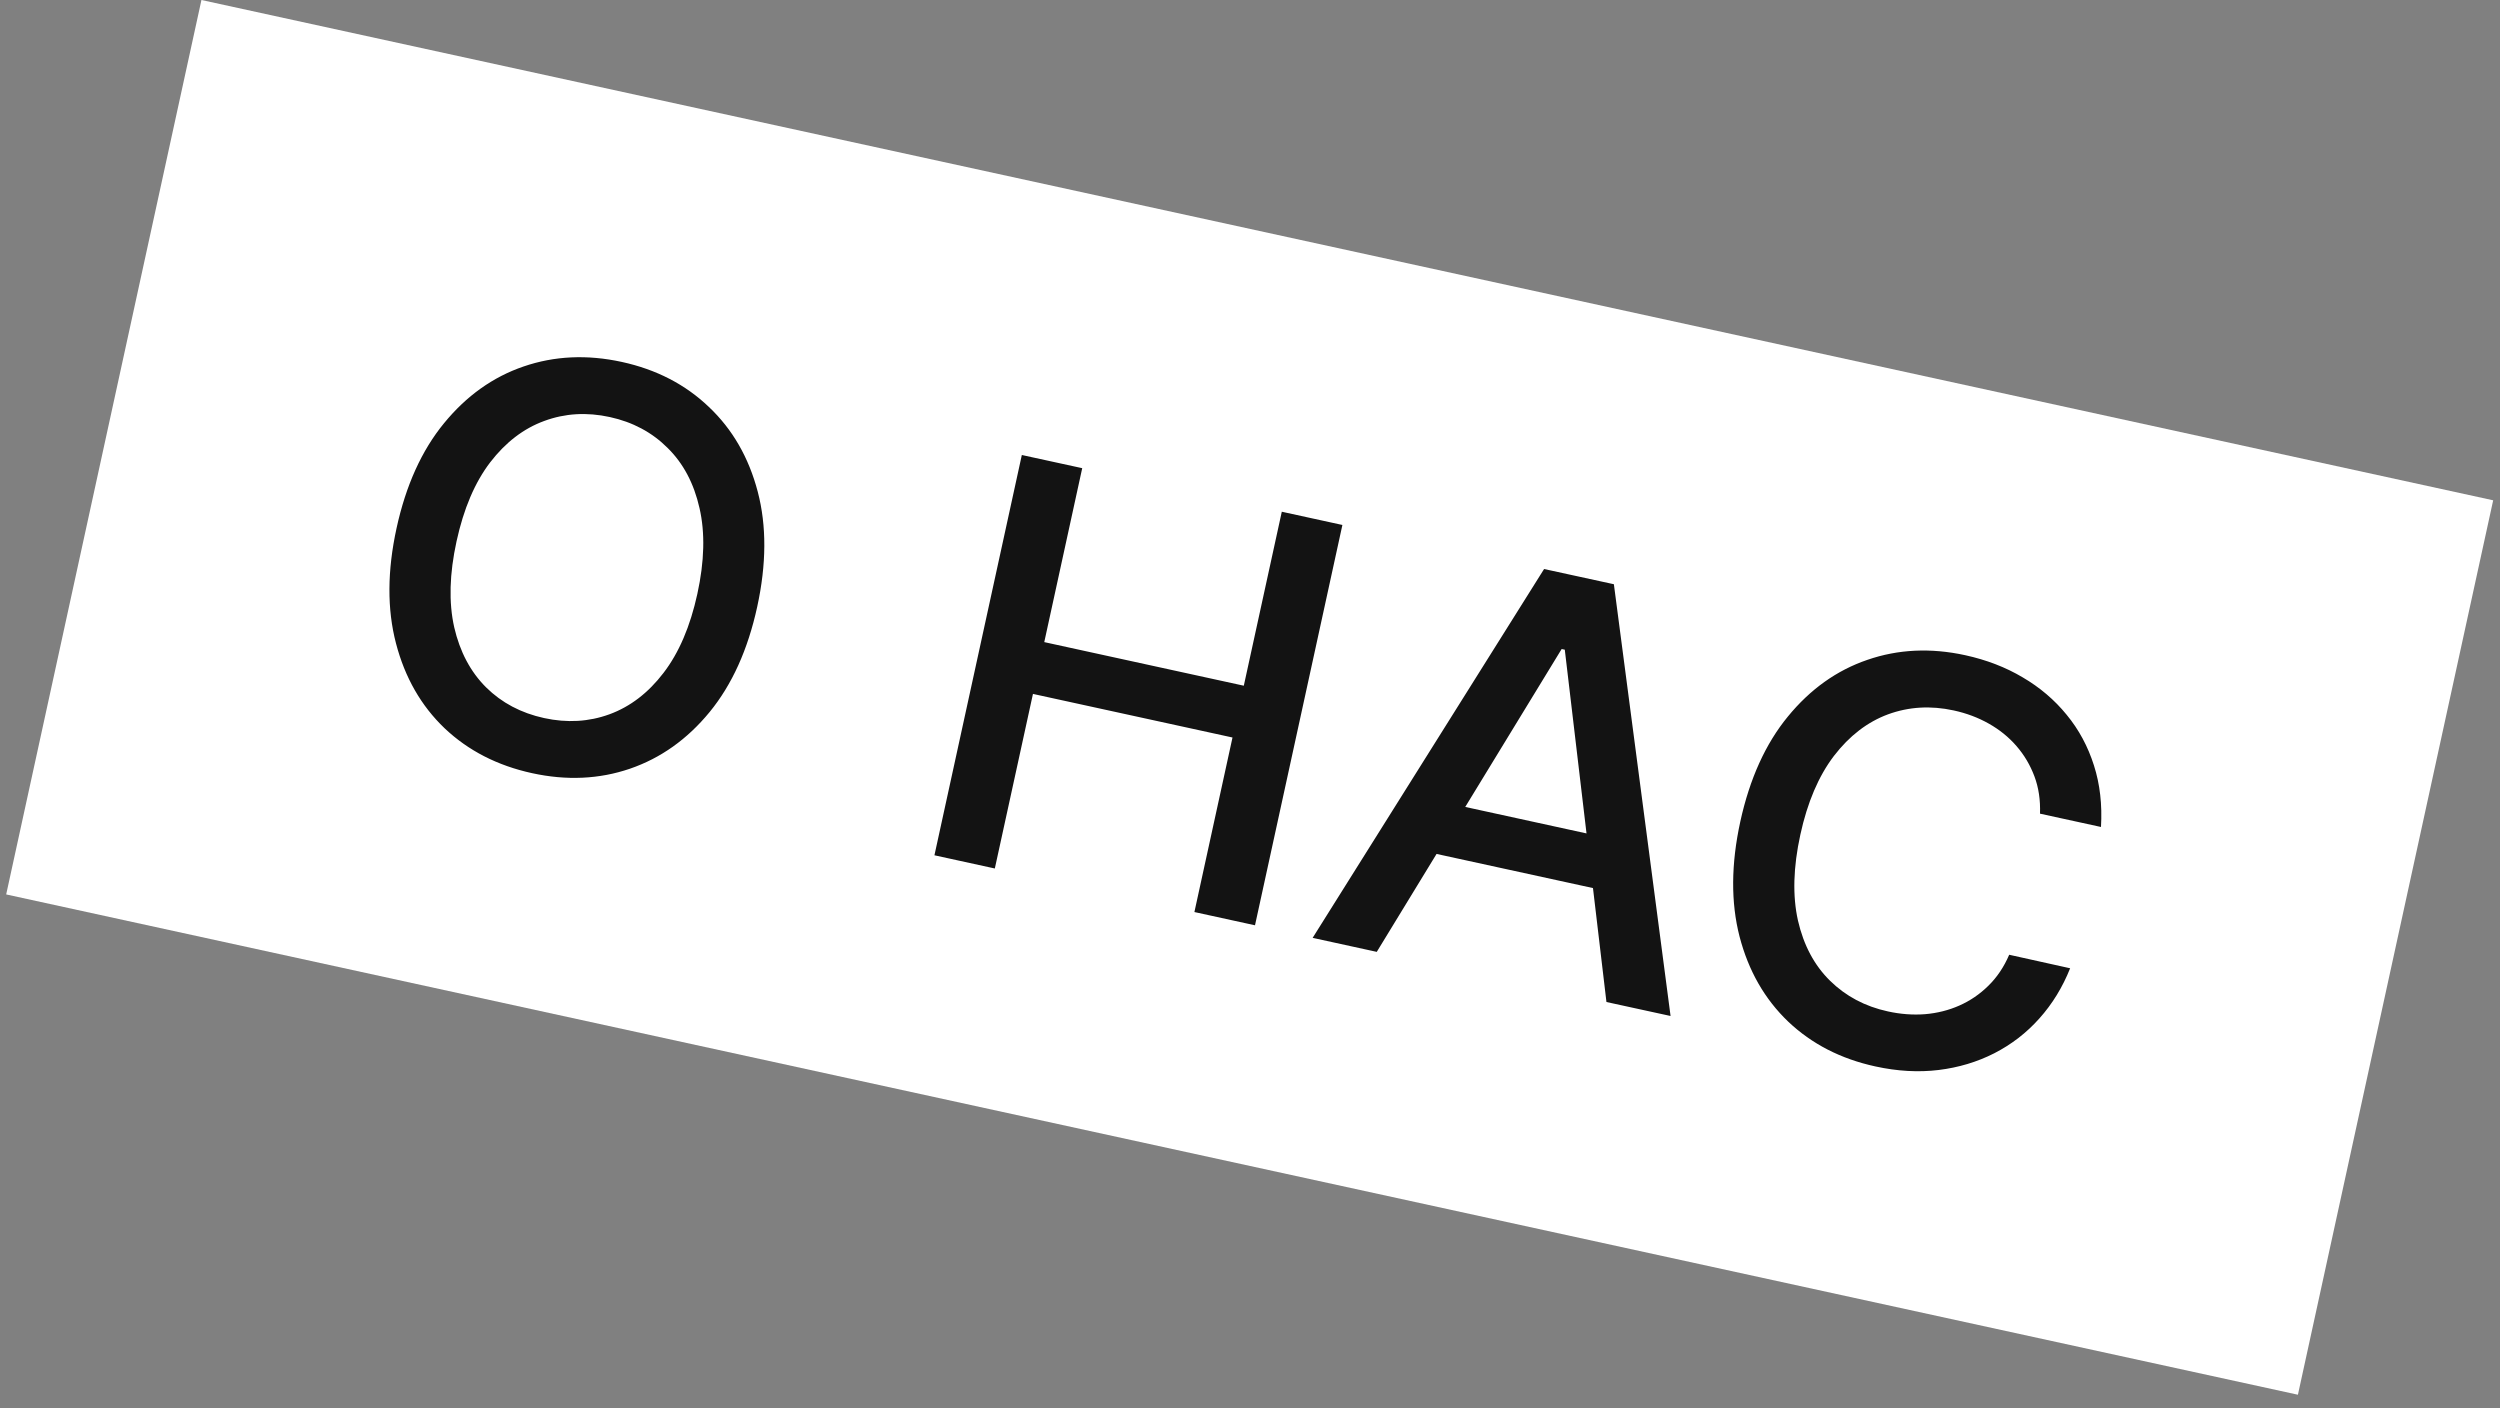 <?xml version="1.0" encoding="UTF-8"?> <svg xmlns="http://www.w3.org/2000/svg" width="71" height="40" viewBox="0 0 71 40" fill="none"><rect x="0" y="0" width="71" height="40" fill="#808080" stroke="none"/> <rect x="5.721" width="66.618" height="26" transform="rotate(12.315 5.721 0)" fill="white"></rect> <path d="M21.504 17.236C21.239 18.45 20.789 19.445 20.154 20.221C19.52 20.994 18.765 21.531 17.889 21.832C17.017 22.13 16.091 22.172 15.111 21.958C14.126 21.743 13.298 21.318 12.627 20.683C11.959 20.045 11.499 19.241 11.246 18.271C10.992 17.3 10.998 16.21 11.262 15C11.527 13.786 11.976 12.793 12.61 12.02C13.245 11.244 13.998 10.706 14.87 10.408C15.746 10.107 16.676 10.064 17.66 10.279C18.641 10.493 19.465 10.919 20.132 11.557C20.804 12.192 21.266 12.995 21.52 13.965C21.774 14.932 21.769 16.022 21.504 17.236ZM19.805 16.865C20.007 15.94 20.027 15.128 19.866 14.43C19.708 13.729 19.406 13.159 18.959 12.72C18.517 12.278 17.97 11.986 17.319 11.844C16.664 11.701 16.043 11.738 15.457 11.955C14.871 12.169 14.359 12.561 13.92 13.132C13.486 13.7 13.168 14.447 12.966 15.372C12.764 16.297 12.742 17.11 12.899 17.812C13.06 18.51 13.362 19.08 13.805 19.521C14.248 19.959 14.797 20.25 15.452 20.393C16.104 20.535 16.722 20.5 17.308 20.286C17.898 20.07 18.41 19.678 18.844 19.11C19.283 18.538 19.603 17.79 19.805 16.865ZM26.538 24.29L29.02 12.922L30.735 13.296L29.657 18.236L35.324 19.474L36.403 14.533L38.124 14.909L35.642 26.278L33.921 25.902L35.003 20.945L29.336 19.707L28.253 24.665L26.538 24.29ZM39.1 27.033L37.279 26.635L43.852 16.16L45.834 16.592L47.444 28.854L45.623 28.457L44.44 18.451L44.351 18.432L39.1 27.033ZM40.377 22.647L46.284 23.937L45.969 25.38L40.062 24.091L40.377 22.647ZM59.668 23.486L57.936 23.108C57.95 22.723 57.898 22.37 57.778 22.049C57.658 21.729 57.488 21.441 57.268 21.188C57.048 20.934 56.786 20.722 56.482 20.551C56.182 20.381 55.85 20.256 55.488 20.177C54.833 20.034 54.21 20.071 53.62 20.287C53.034 20.504 52.522 20.898 52.083 21.469C51.648 22.041 51.33 22.786 51.13 23.704C50.928 24.629 50.905 25.442 51.062 26.143C51.223 26.845 51.527 27.415 51.974 27.854C52.421 28.293 52.968 28.583 53.616 28.724C53.975 28.803 54.326 28.829 54.669 28.803C55.016 28.774 55.343 28.692 55.647 28.557C55.952 28.422 56.225 28.236 56.467 27.998C56.714 27.757 56.912 27.463 57.061 27.115L58.792 27.499C58.577 28.038 58.286 28.513 57.917 28.925C57.552 29.334 57.125 29.663 56.637 29.913C56.152 30.16 55.625 30.318 55.056 30.388C54.486 30.457 53.889 30.424 53.263 30.287C52.279 30.073 51.453 29.648 50.785 29.014C50.117 28.375 49.657 27.571 49.404 26.601C49.154 25.631 49.161 24.542 49.425 23.331C49.691 22.118 50.14 21.124 50.774 20.352C51.409 19.575 52.162 19.038 53.033 18.74C53.906 18.438 54.832 18.394 55.813 18.608C56.416 18.74 56.96 18.949 57.444 19.237C57.932 19.522 58.349 19.877 58.694 20.301C59.041 20.722 59.298 21.201 59.468 21.738C59.639 22.271 59.705 22.854 59.668 23.486Z" fill="#131313"></path> </svg> 